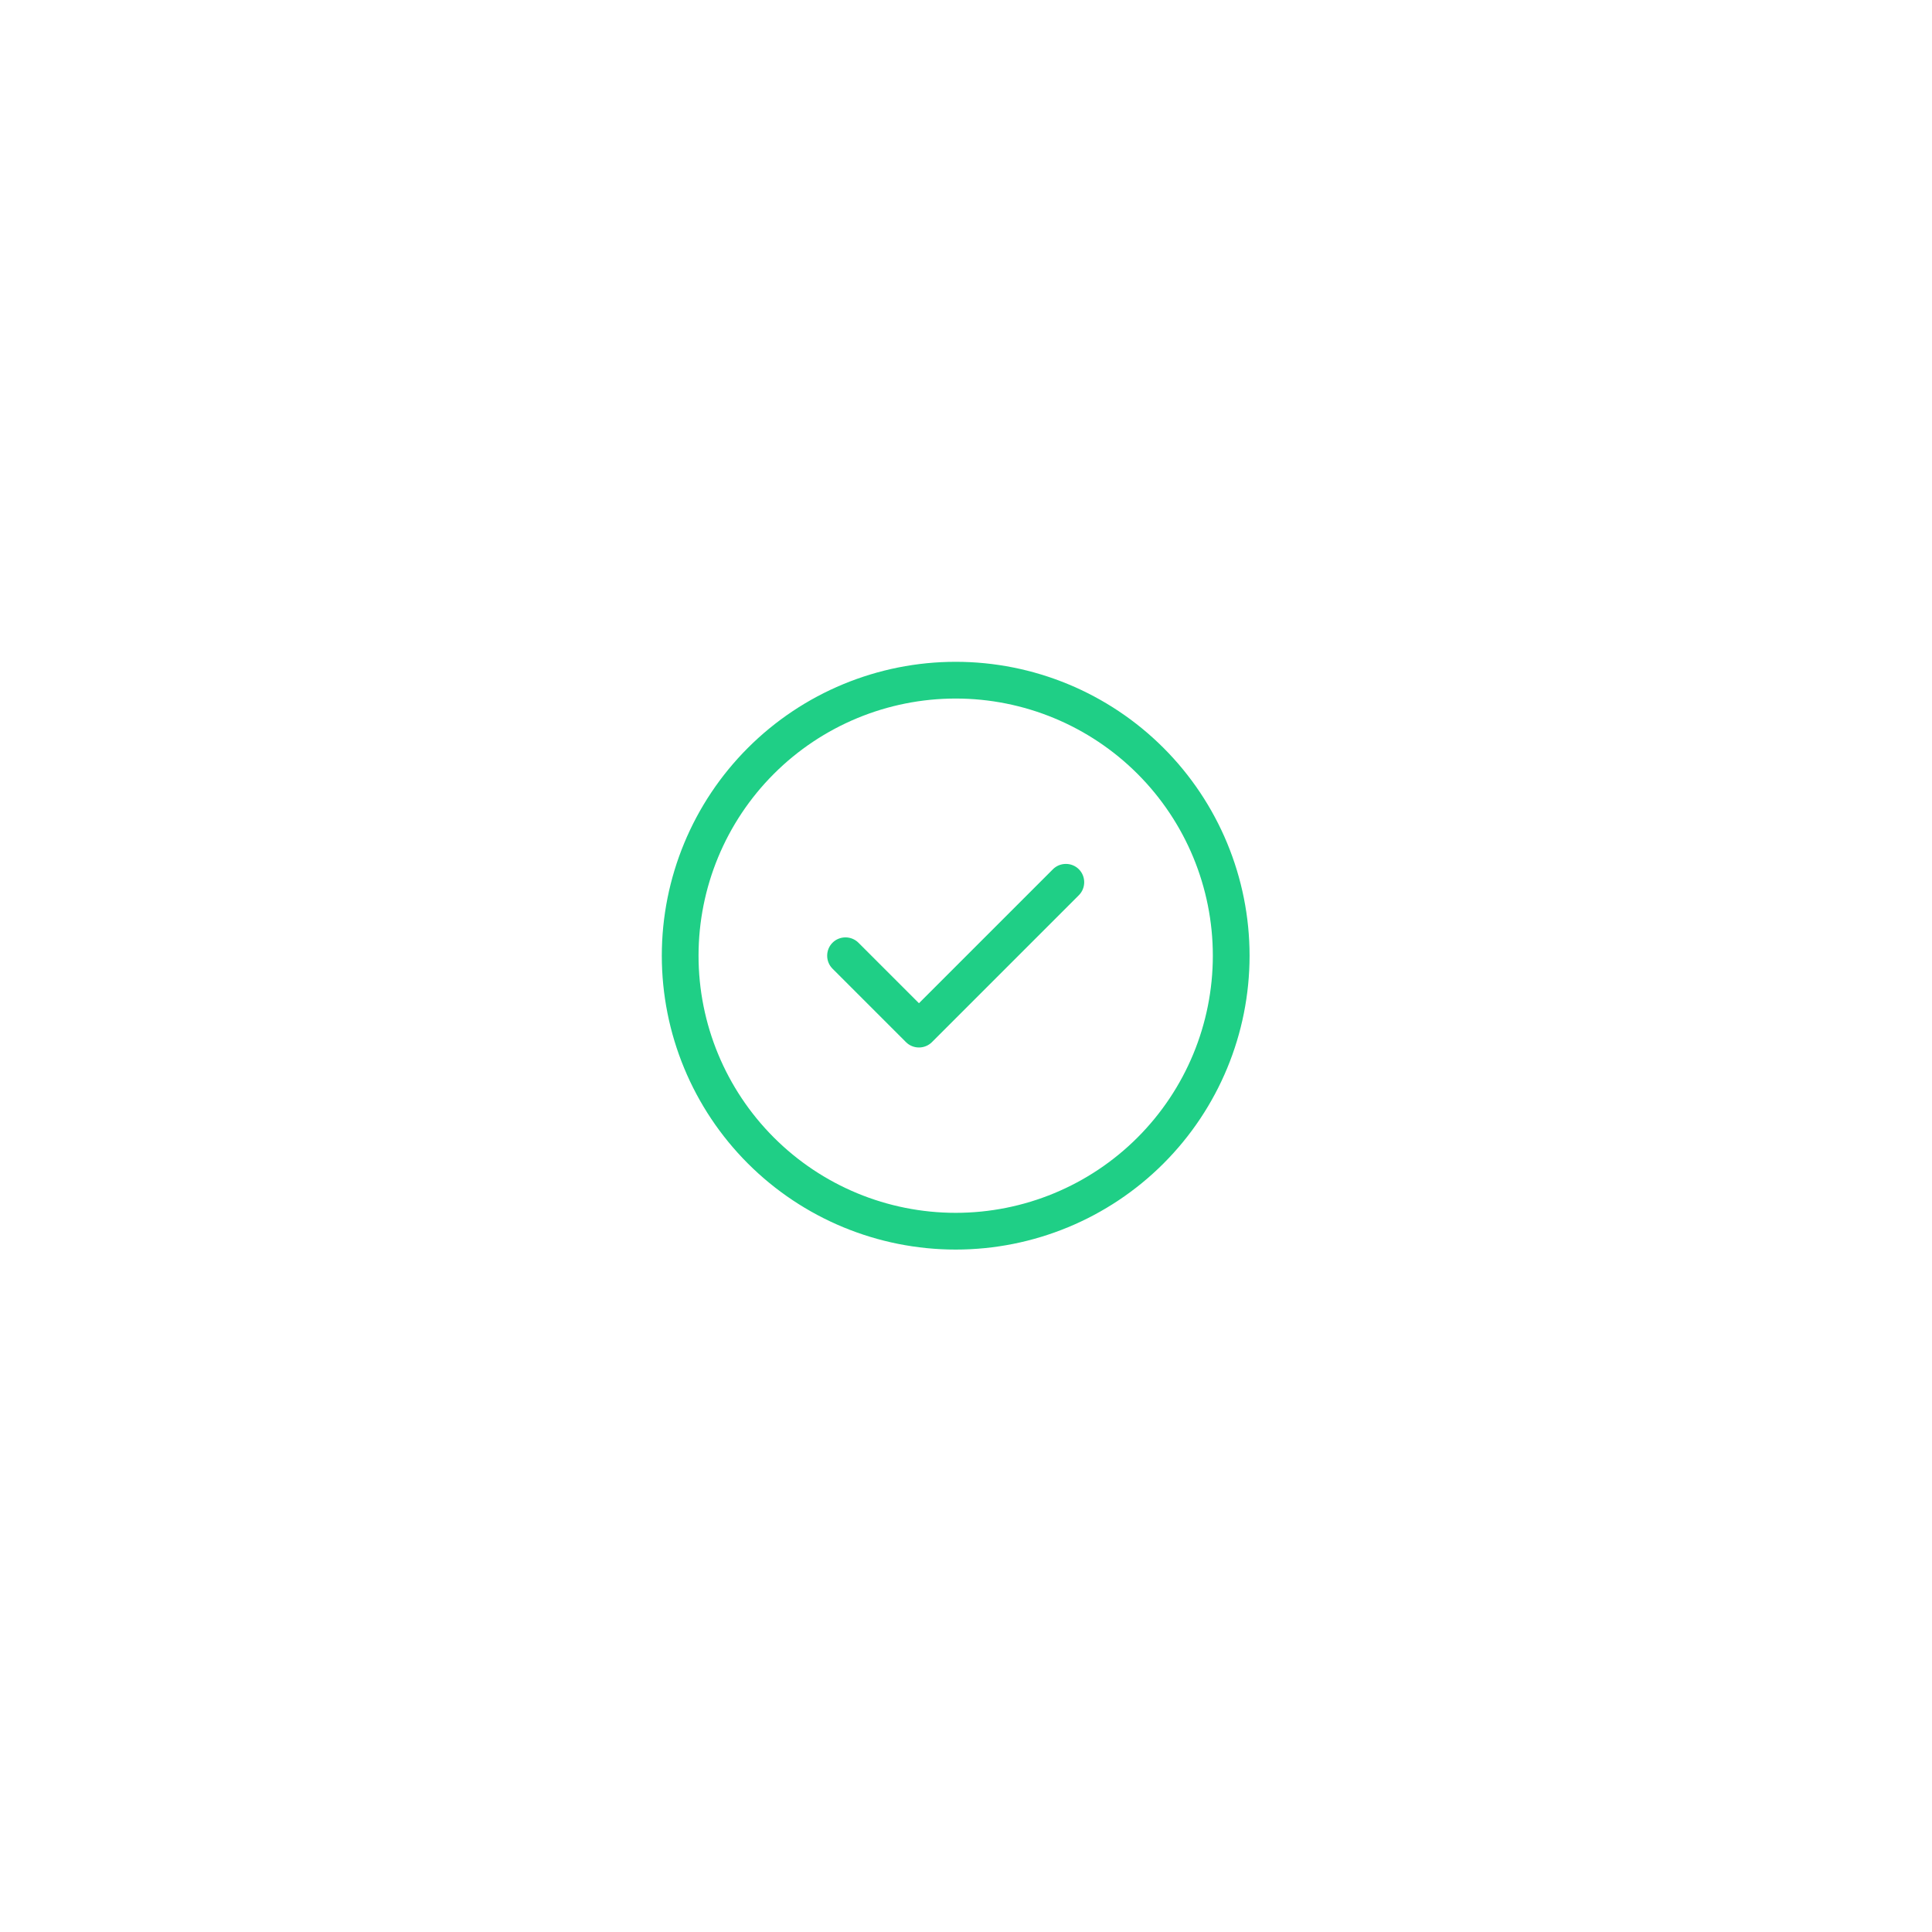 <?xml version="1.0" encoding="UTF-8"?>
<svg xmlns="http://www.w3.org/2000/svg" width="71" height="71" viewBox="0 0 71 71" fill="none">
  <g clip-path="url(#clip0_494_1869)">
    <g filter="url(#filter0_d_494_1869)">
      <rect x="10.121" y="10.121" width="50" height="50" rx="25" fill="white"></rect>
      <g clip-path="url(#clip1_494_1869)">
        <path d="M35.121 25.671C37.627 25.671 40.031 26.667 41.803 28.439C43.575 30.211 44.571 32.615 44.571 35.121C44.571 37.628 43.575 40.031 41.803 41.803C40.031 43.576 37.627 44.571 35.121 44.571C32.615 44.571 30.211 43.576 28.439 41.803C26.667 40.031 25.671 37.628 25.671 35.121C25.671 32.615 26.667 30.211 28.439 28.439C30.211 26.667 32.615 25.671 35.121 25.671ZM35.121 45.921C37.986 45.921 40.733 44.783 42.758 42.758C44.783 40.733 45.921 37.986 45.921 35.121C45.921 32.257 44.783 29.51 42.758 27.485C40.733 25.459 37.986 24.321 35.121 24.321C32.257 24.321 29.51 25.459 27.484 27.485C25.459 29.51 24.321 32.257 24.321 35.121C24.321 37.986 25.459 40.733 27.484 42.758C29.51 44.783 32.257 45.921 35.121 45.921ZM39.648 32.898C39.909 32.636 39.909 32.206 39.648 31.945C39.386 31.683 38.956 31.683 38.694 31.945L33.771 36.868L31.548 34.645C31.286 34.383 30.856 34.383 30.594 34.645C30.333 34.906 30.333 35.336 30.594 35.598L33.294 38.298C33.556 38.56 33.986 38.56 34.248 38.298L39.648 32.898Z" fill="#1FCF86"></path>
      </g>
    </g>
  </g>
  <defs>
    <filter id="filter0_d_494_1869" x="-7.046" y="-7.046" width="84.334" height="84.334" filterUnits="userSpaceOnUse" color-interpolation-filters="sRGB">
      <feFlood flood-opacity="0" result="BackgroundImageFix"></feFlood>
      <feColorMatrix in="SourceAlpha" type="matrix" values="0 0 0 0 0 0 0 0 0 0 0 0 0 0 0 0 0 0 127 0" result="hardAlpha"></feColorMatrix>
      <feMorphology radius="1.561" operator="dilate" in="SourceAlpha" result="effect1_dropShadow_494_1869"></feMorphology>
      <feOffset></feOffset>
      <feGaussianBlur stdDeviation="7.803"></feGaussianBlur>
      <feComposite in2="hardAlpha" operator="out"></feComposite>
      <feColorMatrix type="matrix" values="0 0 0 0 0.122 0 0 0 0 0.812 0 0 0 0 0.525 0 0 0 0.3 0"></feColorMatrix>
      <feBlend mode="normal" in2="BackgroundImageFix" result="effect1_dropShadow_494_1869"></feBlend>
      <feBlend mode="normal" in="SourceGraphic" in2="effect1_dropShadow_494_1869" result="shape"></feBlend>
    </filter>
    <clipPath id="clip0_494_1869">
      <rect x="0.121" y="0.758" width="70" height="68.728" rx="34.364" fill="white"></rect>
    </clipPath>
    <clipPath id="clip1_494_1869">
      <rect width="21.6" height="21.6" fill="white" transform="translate(24.321 24.321)"></rect>
    </clipPath>
  </defs>
</svg>
